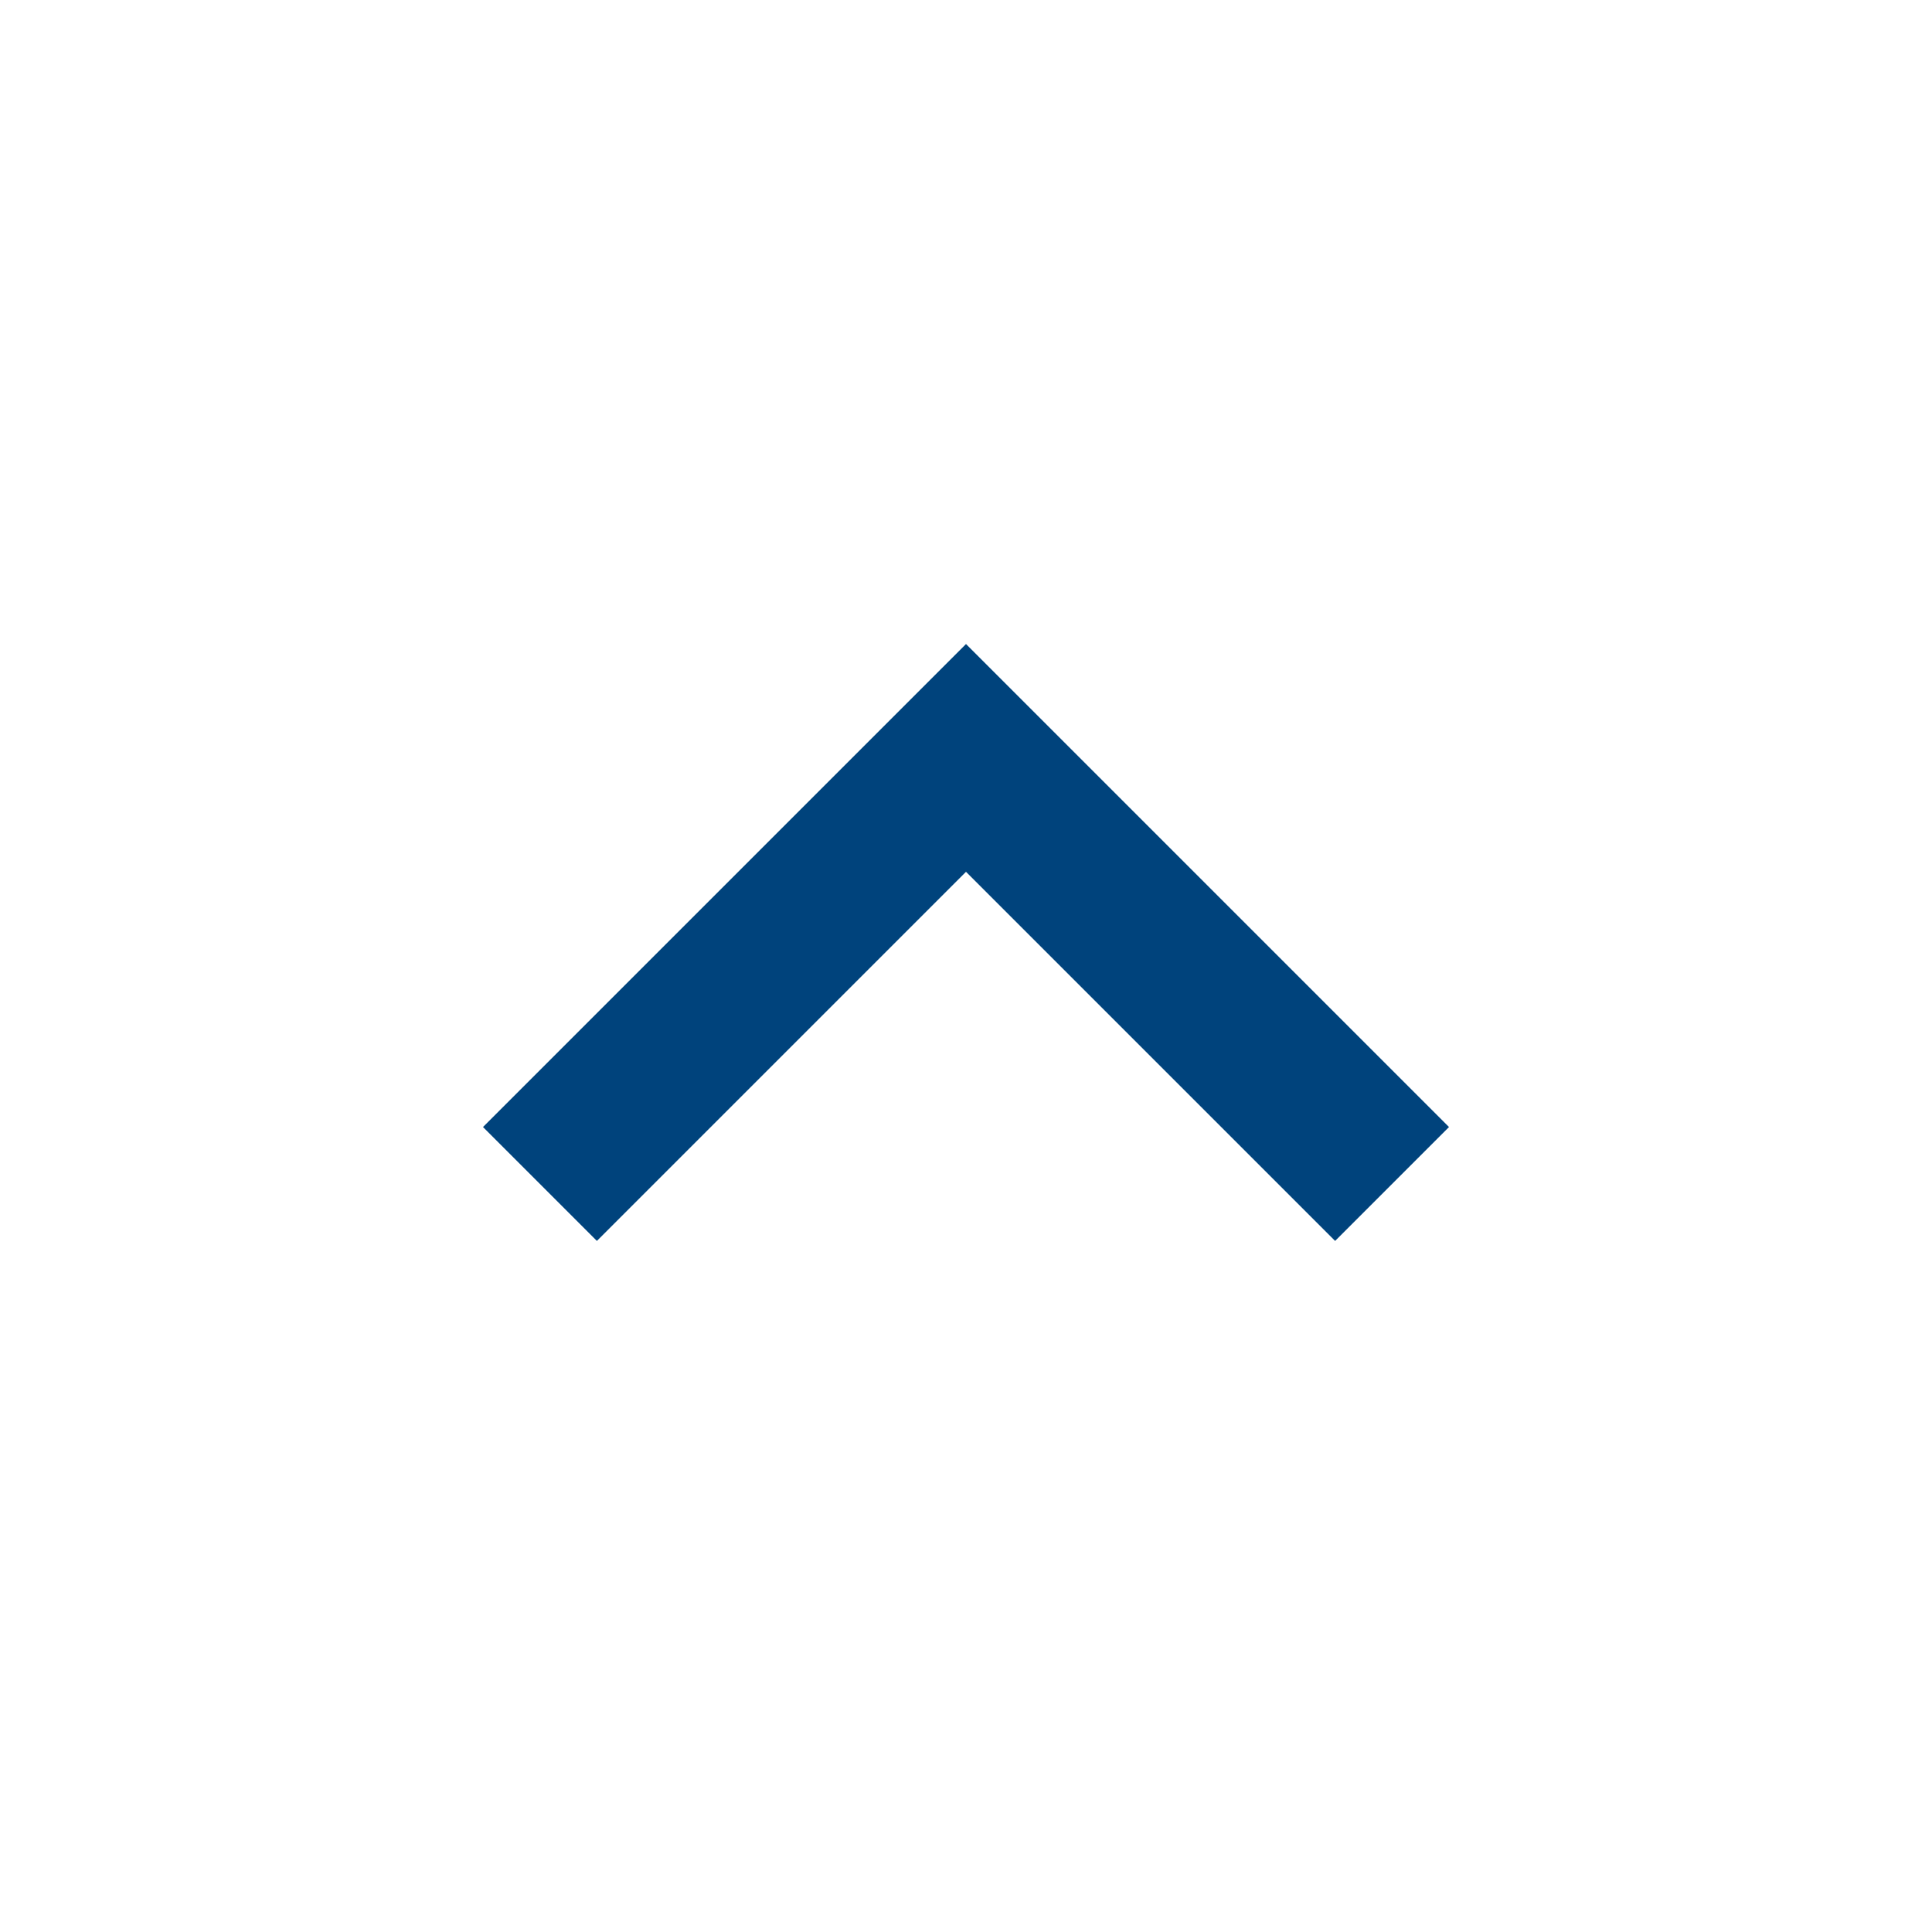 <svg xmlns="http://www.w3.org/2000/svg" width="20" height="20" viewBox="0 0 20 20">
  <g id="asset_icon_link-down" data-name="asset/icon/link-down" transform="translate(20 20) rotate(180)">
    <path id="パス_116" data-name="パス 116" d="M20.821,17.17,17,20.991,13.179,17.17,12,18.349l5,5,5-5Z" transform="translate(-7 -10.016)" fill="#00437c"/>
    <path id="パス_117" data-name="パス 117" d="M0,0H20V20H0Z" fill="none"/>
  </g>
</svg>
